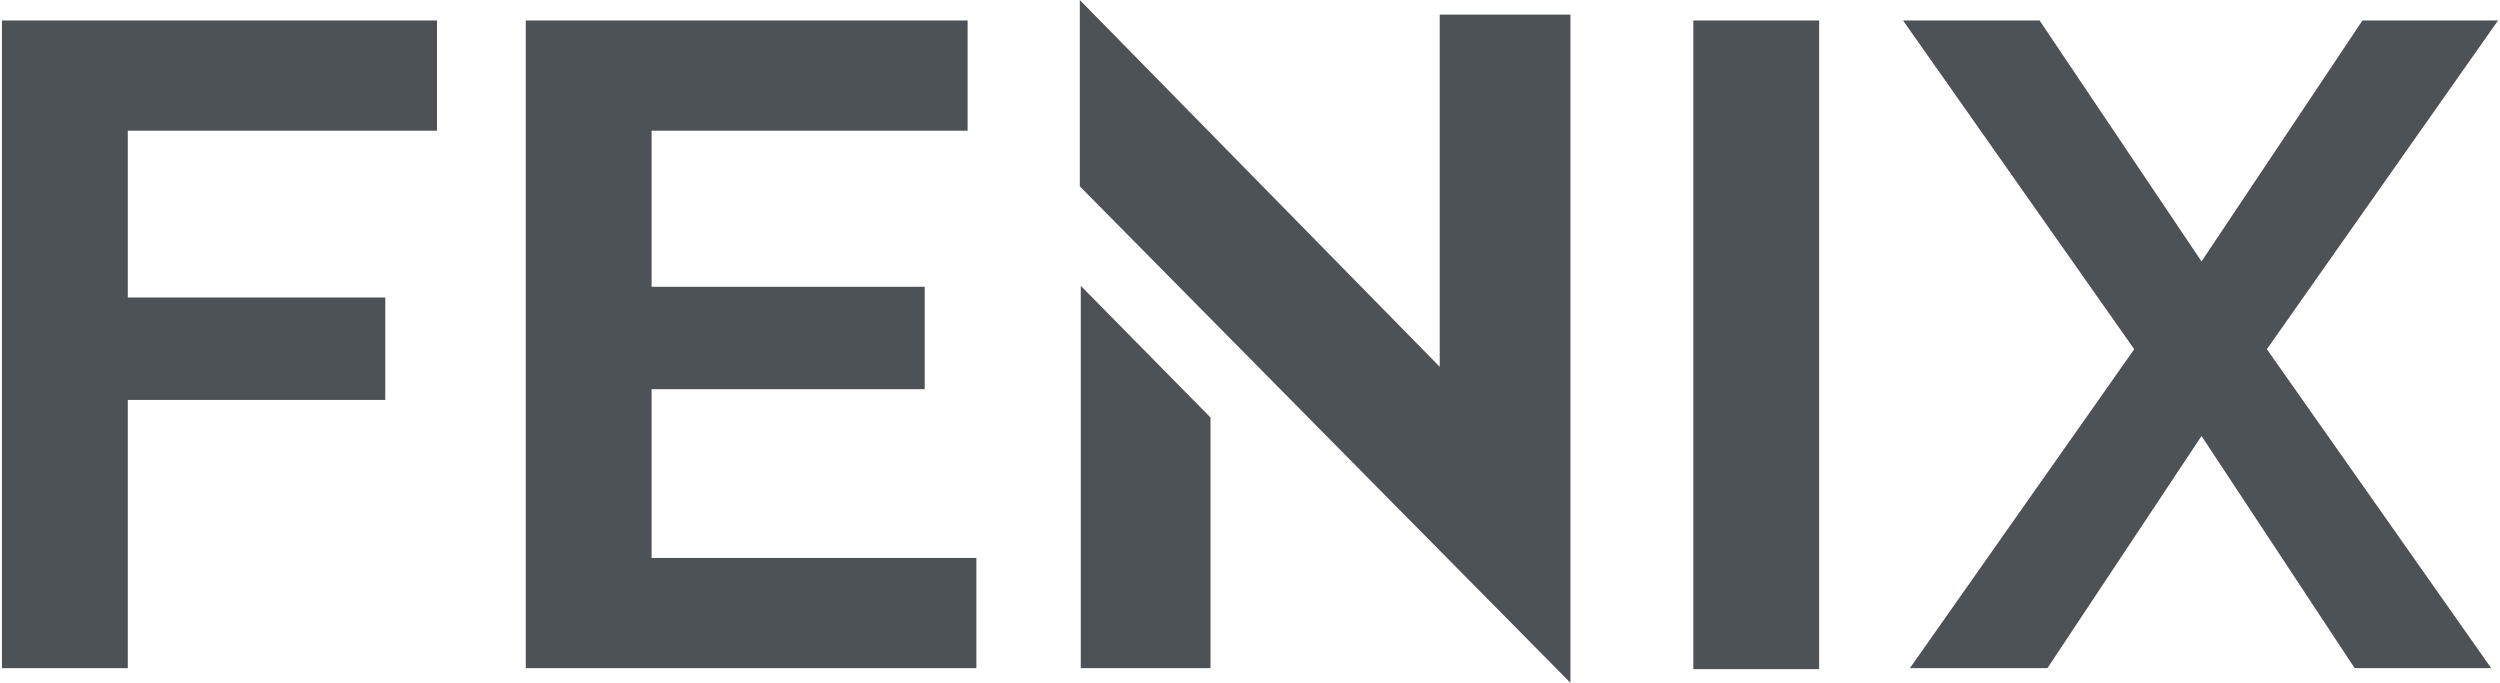 <?xml version="1.0" encoding="utf-8"?>
<!-- Generator: Adobe Illustrator 25.4.1, SVG Export Plug-In . SVG Version: 6.00 Build 0)  -->
<svg version="1.1" id="Слой_1" xmlns="http://www.w3.org/2000/svg" xmlns:xlink="http://www.w3.org/1999/xlink" x="0px" y="0px"
	 viewBox="0 0 256.3 70" style="enable-background:new 0 0 256.3 70;" xml:space="preserve">
<style type="text/css">
	.st0{enable-background:new    ;}
	.st1{fill:#30343B;}
	.st2{fill:#ACAEB1;}
	.st3{fill:#4C5256;}
	.st4{fill:#FF0019;}
	.st5{fill:#FFFFFF;}
	.st6{opacity:0.5;}
	.st7{fill-rule:evenodd;clip-rule:evenodd;fill:#30343B;}
	.st8{opacity:0.41;}
	.st9{fill:none;stroke:#4C5256;stroke-width:0.75;stroke-miterlimit:22.926;}
	.st10{fill-rule:evenodd;clip-rule:evenodd;fill:none;stroke:#4C5256;stroke-width:0.75;stroke-miterlimit:22.926;}
	.st11{fill:none;}
	.st12{clip-path:url(#SVGID_00000127731431524465087300000011261854528221295260_);}
	.st13{fill:none;stroke:#485155;stroke-width:1.5;stroke-miterlimit:22.926;}
	.st14{fill:none;stroke:#414D53;stroke-width:1.262;stroke-miterlimit:10;}
	.st15{clip-path:url(#SVGID_00000044857029781281599540000011444796473198997165_);}
	.st16{fill-rule:evenodd;clip-rule:evenodd;fill:none;stroke:#485155;stroke-width:1.5;stroke-miterlimit:22.926;}
	.st17{clip-path:url(#SVGID_00000055689169500695474960000007392823169111682235_);}
	.st18{fill-rule:evenodd;clip-rule:evenodd;fill:#4C5256;}
</style>
<g>
	<polygon class="st18" points="0.2,68.5 0.2,2.1 44.8,2.1 44.8,13.4 13.1,13.4 13.1,30.5 39.5,30.5 39.5,41 13.1,41 13.1,68.5 	"/>
	<polygon class="st18" points="100.1,57.2 100.1,68.5 53.9,68.5 53.9,2.1 99.2,2.1 99.2,13.4 66.8,13.4 66.8,29.4 94.8,29.4 
		94.8,39.9 66.8,39.9 66.8,57.2 	"/>
	<rect x="173.6" y="2.1" class="st18" width="12.9" height="66.5"/>
	<polygon class="st18" points="209.1,2.1 225.7,26.8 242.2,2.1 256.1,2.1 232.4,35.8 255.4,68.5 241.4,68.5 225.7,44.7 209.9,68.5 
		195.8,68.5 218.8,35.8 195.1,2.1 	"/>
	<path class="st18" d="M124.1,42.8l-13.3-13.5v39.2h13.3V42.8L124.1,42.8z M161,70V1.5h-13.4v36.1L110.7,0v19.1L161,70z"/>
</g>
</svg>
